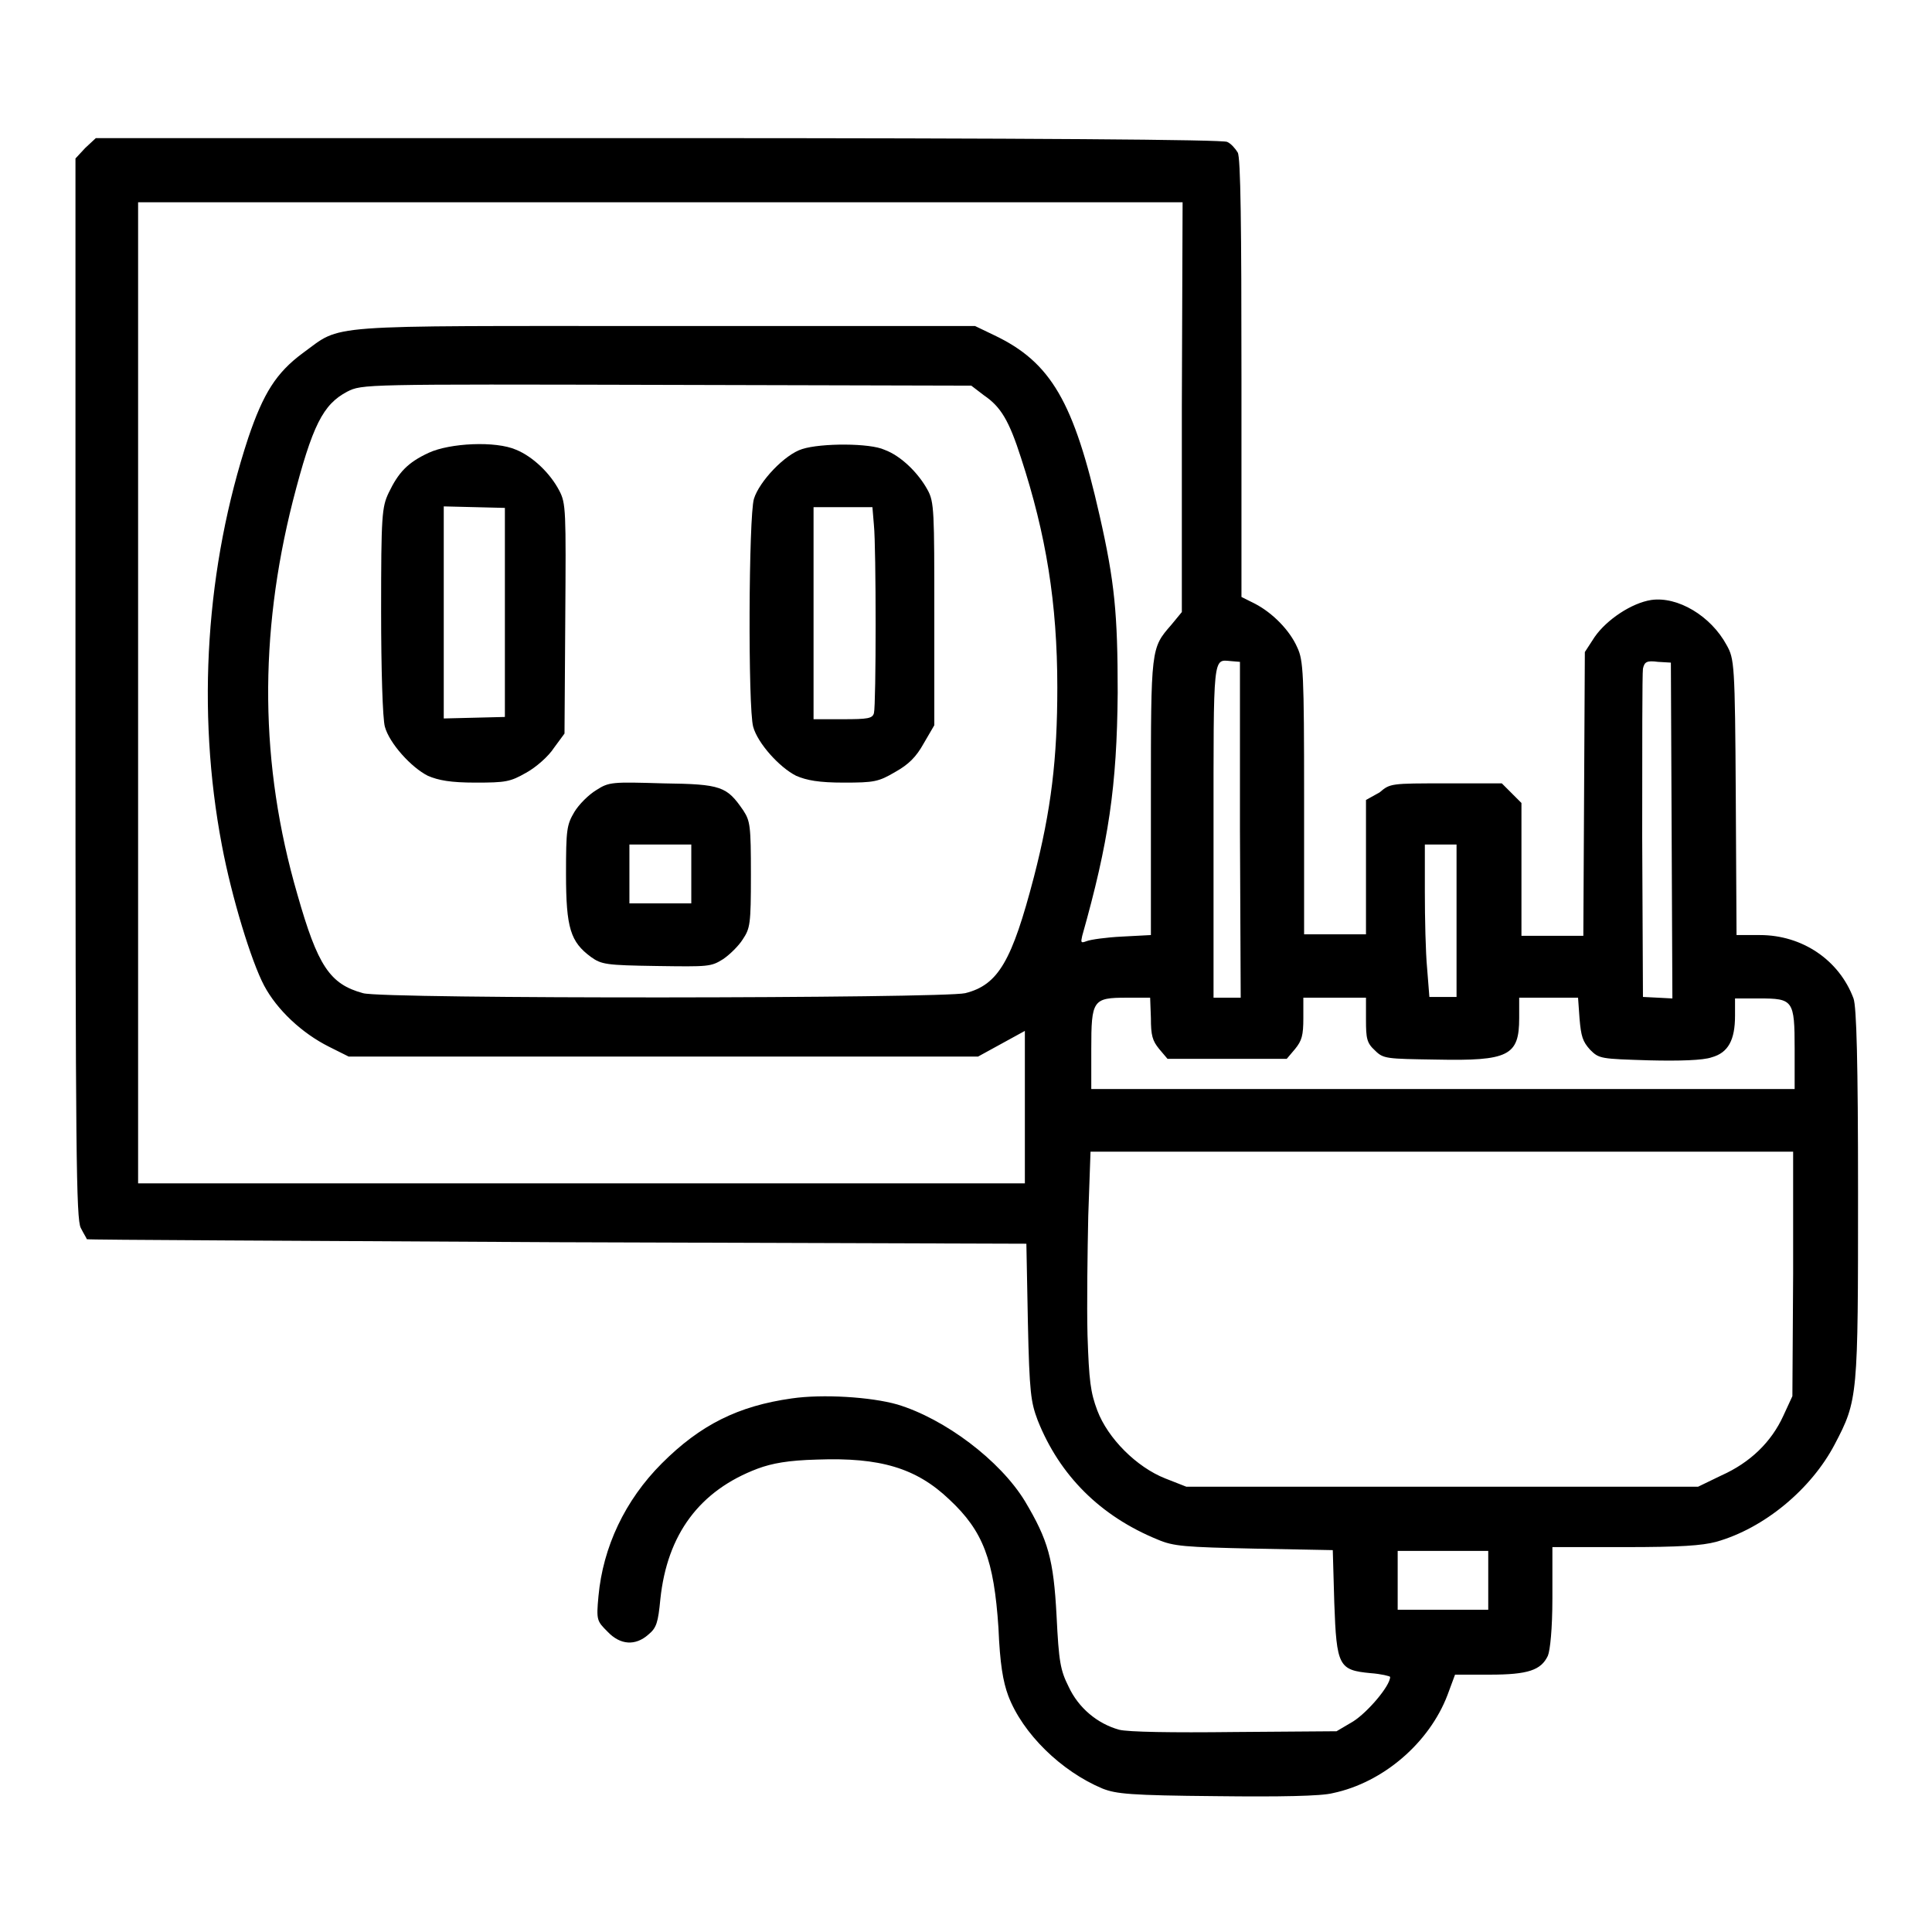 <?xml version="1.0" encoding="utf-8"?>
<!-- Svg Vector Icons : http://www.onlinewebfonts.com/icon -->
<!DOCTYPE svg PUBLIC "-//W3C//DTD SVG 1.1//EN" "http://www.w3.org/Graphics/SVG/1.1/DTD/svg11.dtd">
<svg version="1.1" xmlns="http://www.w3.org/2000/svg" xmlns:xlink="http://www.w3.org/1999/xlink" x="0px" y="0px" viewBox="0 0 256 256" enable-background="new 0 0 256 256" xml:space="preserve">
<g><g><g><path fill="#000000" d="M11.3,19.6L10,21v70.2c0,62,0.1,70.3,0.7,71.5c0.4,0.8,0.8,1.4,0.8,1.5c0,0.1,28.1,0.2,62.3,0.4l62.2,0.2l0.2,10.4c0.2,9.4,0.4,10.6,1.3,13c2.9,7.3,8.3,12.7,15.9,15.8c2.1,0.9,3.6,1,12.8,1.2l10.4,0.2l0.2,7c0.3,8.4,0.6,8.9,4.8,9.3c1.4,0.1,2.6,0.4,2.6,0.5c0,1.2-3,4.7-4.9,5.9l-2.2,1.3l-13.5,0.1c-8.4,0.1-14.1,0-15.3-0.3c-2.9-0.8-5.4-2.9-6.7-5.7c-1.1-2.2-1.3-3.3-1.6-9.4c-0.4-7.5-1.1-10-4.2-15.2c-3.3-5.4-10.6-10.9-16.9-12.8c-3.5-1-9.9-1.4-14-0.8c-7.1,1-12.1,3.5-17.2,8.6c-4.9,4.9-7.8,11.1-8.4,17.6c-0.3,3.2-0.2,3.3,1.2,4.7c1.7,1.8,3.7,1.9,5.4,0.4c1.1-0.9,1.3-1.6,1.6-4.7c0.9-8.6,5.2-14.4,12.9-17.3c1.9-0.7,4-1.1,7.9-1.2c8.3-0.3,13.1,1.1,17.5,5.3c4.5,4.2,5.9,8,6.5,17c0.2,4.8,0.6,7.1,1.3,9c1.9,5,7,10,12.5,12.3c1.8,0.7,3.6,0.9,15.1,1c8.3,0.1,13.9,0,15.4-0.4c6.7-1.4,12.8-6.7,15.2-13l1-2.7h4.6c5.1,0,6.8-0.6,7.7-2.5c0.3-0.7,0.6-3.6,0.6-7.6V205h9.6c7.4,0,10.2-0.2,12.1-0.7c6.4-1.8,12.6-7,15.7-12.9c3.1-5.9,3.1-6.3,3.1-33.4c0-17.3-0.2-24.6-0.6-25.7c-1.9-5.1-6.8-8.4-12.4-8.4h-3.1l-0.1-18.3c-0.1-17.7-0.2-18.3-1.2-20.1c-2.1-3.9-6.5-6.5-10-6c-2.6,0.4-5.9,2.6-7.5,4.9l-1.3,2l-0.1,18.8l-0.1,18.8h-4.1h-4.1v-8.8v-8.8l-1.3-1.3l-1.3-1.3h-7.4c-7.3,0-7.4,0-8.8,1.2L181,106v8.9v8.9h-4.1h-4.1v-18.1c0-16.5-0.1-18.2-0.9-19.9c-1-2.3-3.3-4.6-5.6-5.8l-1.8-0.9l0-29c0-20-0.1-29.3-0.5-29.9c-0.3-0.5-0.9-1.2-1.4-1.4c-0.6-0.3-25.4-0.5-75.4-0.5H12.7L11.3,19.6z M156.6,53.9v27.2l-1.4,1.7c-2.7,3.1-2.7,3-2.7,22.9v18.2l-3.8,0.2c-2.1,0.1-4.2,0.4-4.7,0.6c-0.8,0.3-0.8,0.2-0.6-0.7c3.5-12.4,4.6-19.8,4.7-32.2c0-10.5-0.4-14.7-2.4-23.5c-3.4-15-6.4-20.3-14-23.9l-2.5-1.2h-41c-46.3,0-42.7-0.3-48.1,3.6c-3.5,2.6-5.2,5.3-7.2,11.2c-5.6,17-6.9,36.1-3.5,54c1.3,6.9,3.9,15.4,5.6,18.6c1.7,3.2,5,6.3,8.6,8.1l2.6,1.3h41.7h41.7l3.1-1.7l3.1-1.7v10.1v10.1H77.1H18.3v-65v-65h69.2h69.2L156.6,53.9L156.6,53.9z M130.4,52.4c2.2,1.5,3.3,3.3,4.9,8.3c3.3,10.1,4.8,19.2,4.8,30.4c0,9.4-0.8,16.2-3.1,25.1c-2.9,11.1-4.7,14.3-9.1,15.4c-2.9,0.7-77.2,0.8-79.8,0c-4.4-1.2-6-3.6-8.7-13.1c-5-17.2-5.1-34.3-0.6-52.1c2.6-10.1,4-12.8,7.2-14.5c2-1,2-1,42.4-0.9l40.3,0.1L130.4,52.4z M164.3,109.9l0.1,22.3h-1.8h-1.8v-22.1c0-23.6-0.1-22.7,2.3-22.5l1.2,0.1L164.3,109.9z M221.5,110l0.1,22.3l-1.9-0.1l-2-0.1l-0.1-21.2c0-11.7,0-21.7,0.1-22.3c0.2-0.9,0.5-1.1,2-0.9l1.7,0.1L221.5,110z M193,122v10.1h-1.8h-1.8l-0.3-3.8c-0.2-2.1-0.3-6.6-0.3-10.1v-6.3h2.1h2.1V122z M152.5,134.9c0,2.3,0.2,3,1.1,4.1l1.1,1.3h7.9h7.9l1.1-1.3c0.9-1.1,1.1-1.8,1.1-4.1v-2.7h4.2h4.1v2.9c0,2.5,0.1,3.1,1.2,4.1c1.1,1.1,1.5,1.1,8.1,1.2c9.6,0.2,11-0.5,11-5.5v-2.7h3.9h3.9l0.2,2.8c0.2,2.3,0.4,3,1.4,4.1c1.2,1.2,1.4,1.2,7.8,1.4c4,0.1,7.2,0,8.3-0.4c2.2-0.6,3.1-2.3,3.1-5.5v-2.3h3.2c4.5,0,4.7,0.2,4.7,6.7v5.3h-46.6h-46.6V139c0-6.5,0.2-6.8,4.7-6.8h3.1L152.5,134.9L152.5,134.9z M237.6,168.7l-0.1,16.3l-1.2,2.6c-1.6,3.5-4.4,6.2-8.2,7.9l-3.1,1.5h-33.9h-33.9l-2.8-1.1c-3.8-1.5-7.6-5.3-9-9c-0.9-2.4-1.1-3.9-1.3-10c-0.1-4,0-11.1,0.1-15.8l0.3-8.5h46.6h46.5L237.6,168.7z M197.2,209.4v3.9h-6h-6v-3.9v-3.9h6h6V209.4z"/><path fill="#000000" d="M56.8,60c-2.8,1.3-4,2.6-5.3,5.3c-0.9,1.9-1,3-1,15.7c0,7.6,0.2,14.3,0.5,15.3c0.6,2.2,3.5,5.4,5.7,6.5c1.4,0.6,3,0.9,6.3,0.9c4,0,4.6-0.1,6.7-1.3c1.3-0.7,3-2.2,3.7-3.3l1.4-1.9l0.1-15.1C75,67.6,75,66.7,74.1,65c-1.2-2.3-3.5-4.5-5.7-5.4C65.7,58.4,59.6,58.7,56.8,60z M66.9,81.2v13.8l-4,0.1l-4.1,0.1V81.2V67.1l4.1,0.1l4,0.1V81.2z"/><path fill="#000000" d="M106.3,59.5c-2.3,0.7-5.7,4.3-6.4,6.6c-0.7,2.3-0.8,27.7-0.1,30.2c0.6,2.2,3.5,5.4,5.7,6.5c1.4,0.6,3,0.9,6.3,0.9c4,0,4.6-0.1,6.8-1.4c1.8-1,2.8-2,3.8-3.8l1.4-2.4V81.3c0-13.5,0-14.8-0.9-16.4c-1.2-2.2-3.5-4.5-5.7-5.3C115.3,58.7,108.8,58.7,106.3,59.5z M115.8,69.6c0.3,2.9,0.3,23.8,0,24.9c-0.2,0.7-0.8,0.8-4.1,0.8h-3.9V81.2V67.2h3.9h3.9L115.8,69.6z"/><path fill="#000000" d="M79,104.7c-1,0.6-2.3,1.9-2.9,2.9c-1,1.7-1.1,2.3-1.1,8.2c0,7.2,0.6,9,3.3,11c1.4,1,2,1.1,8.7,1.2c6.9,0.1,7.2,0.1,8.8-0.9c0.9-0.6,2.1-1.8,2.6-2.6c1-1.5,1.1-2,1.1-8.6c0-6.5-0.1-7.1-1-8.5c-2.2-3.2-2.9-3.5-10.6-3.6C81.1,103.6,80.7,103.6,79,104.7z M91.6,115.8v3.9h-4.1h-4.1v-3.9v-3.9h4.1h4.1V115.8z"/></g></g></g>
</svg>